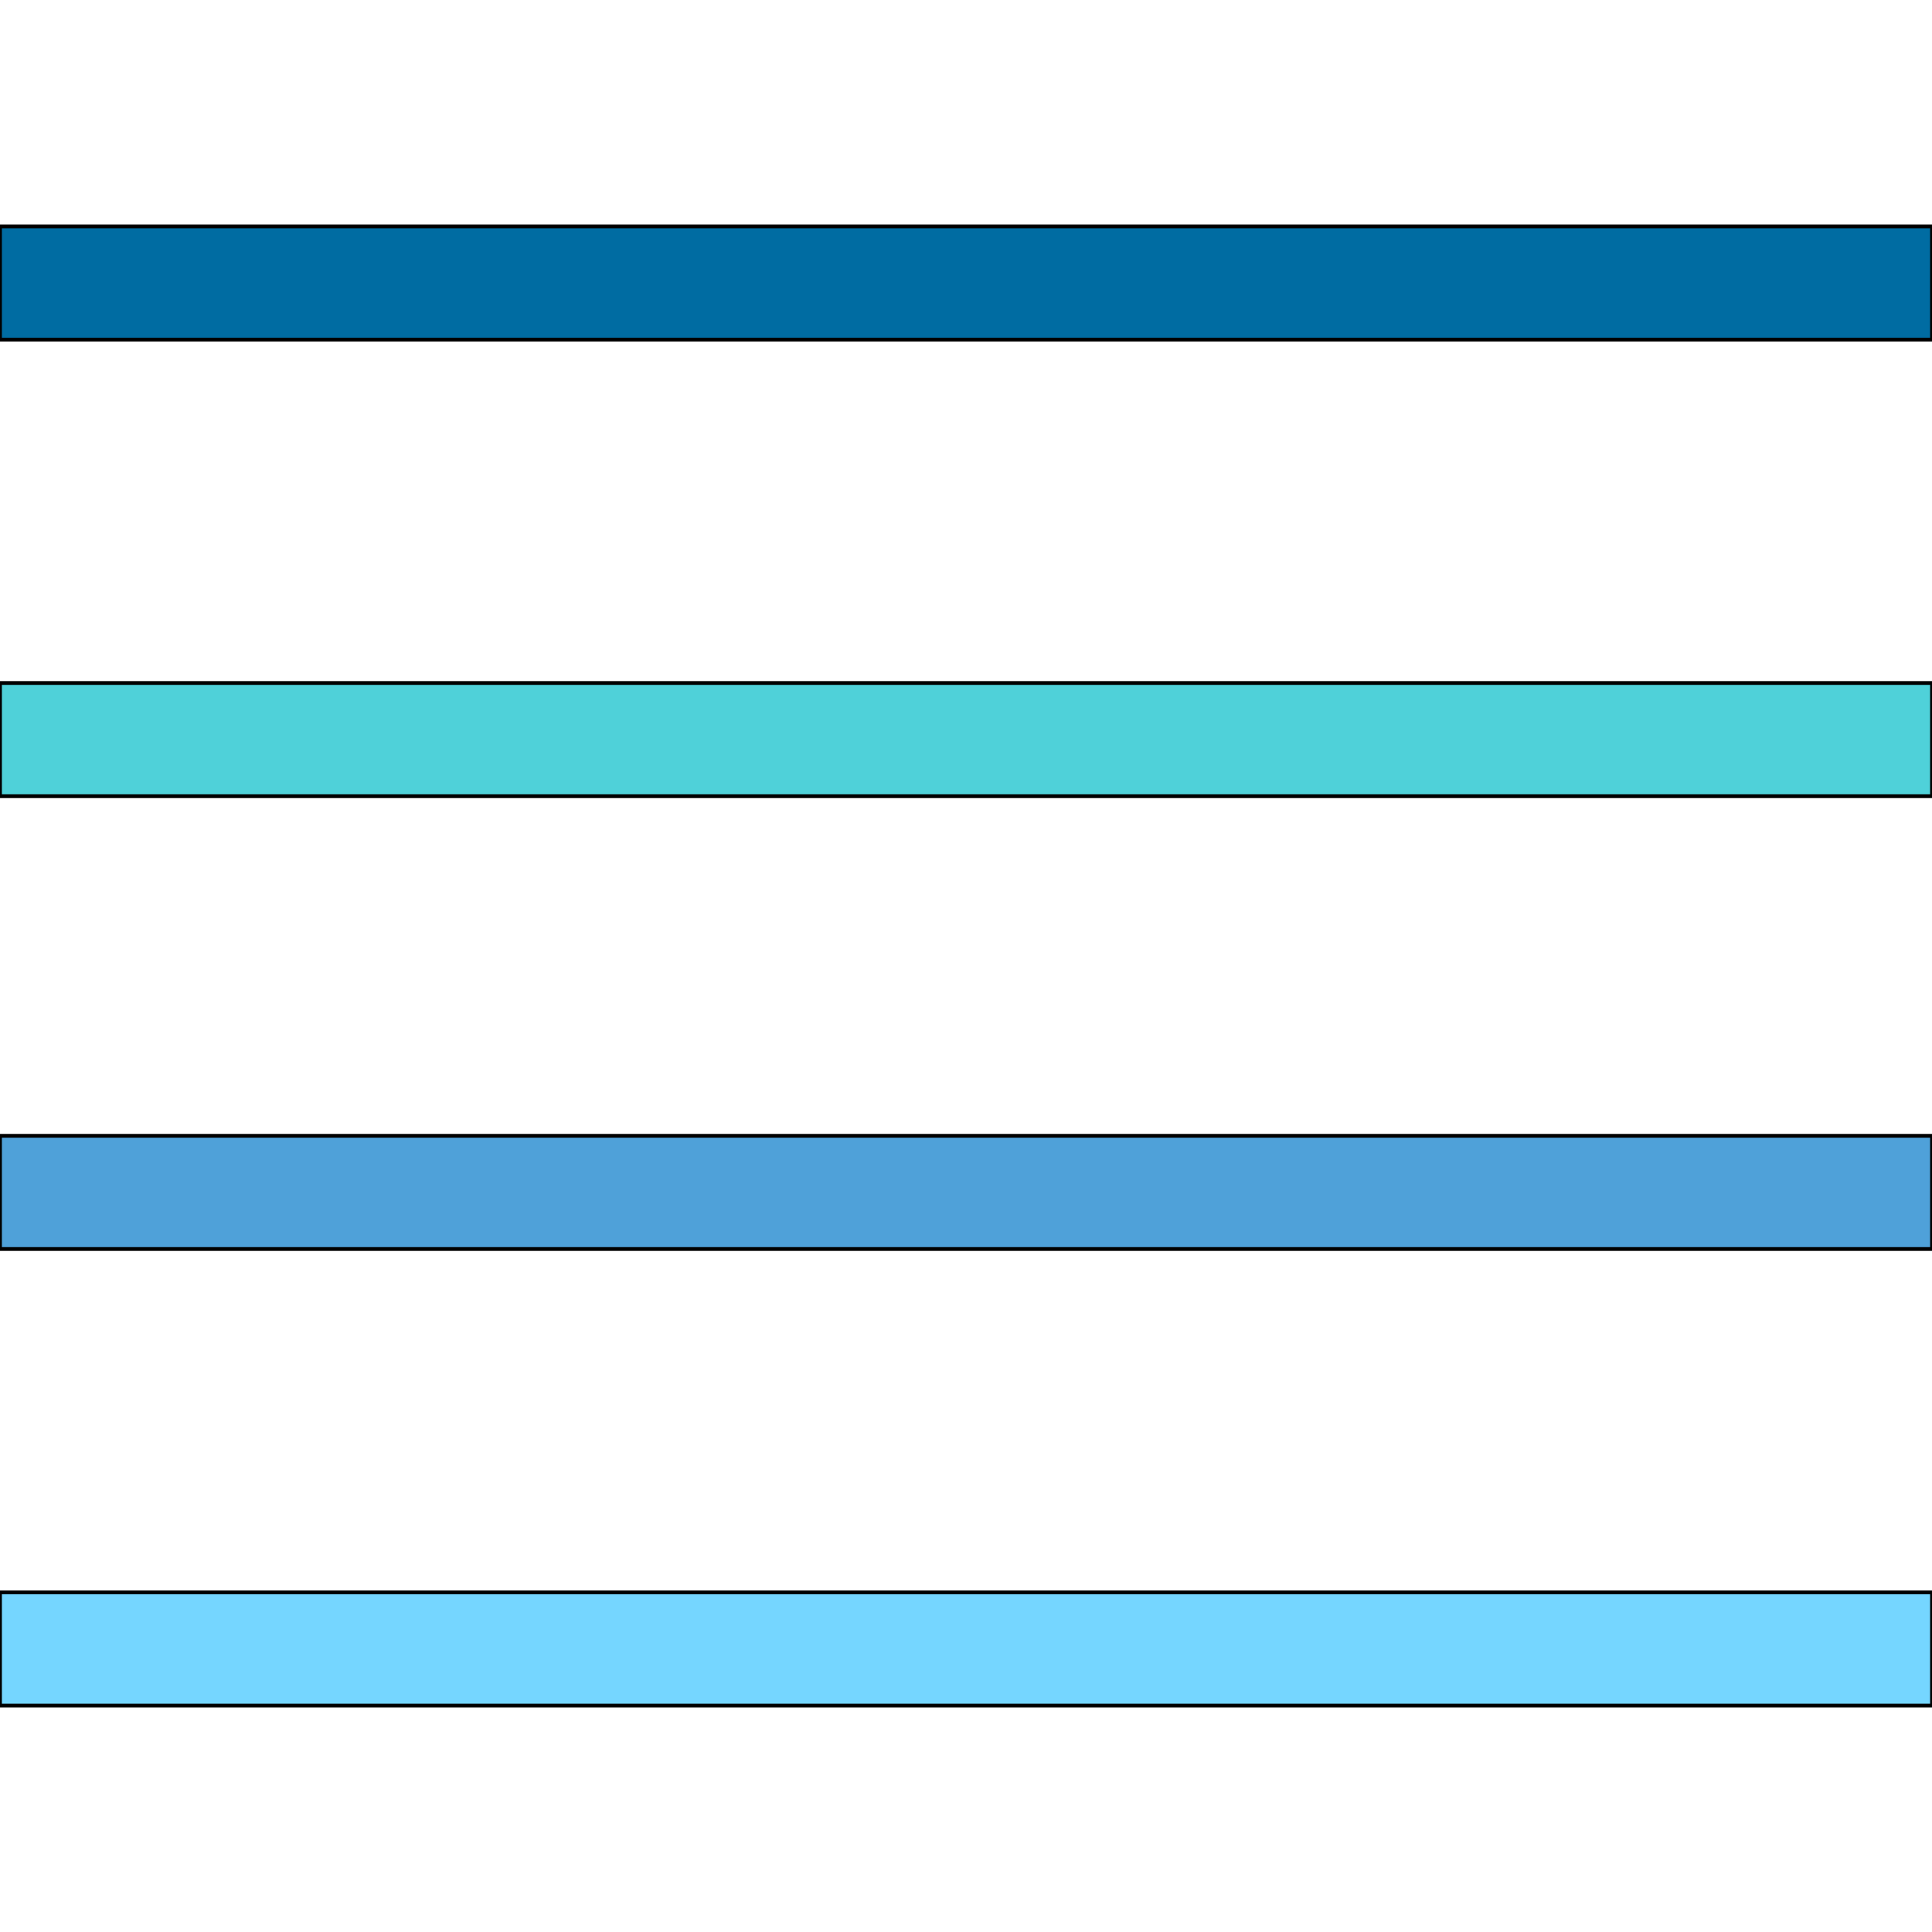 <svg id="th_the_align-justify" width="100%" height="100%" xmlns="http://www.w3.org/2000/svg" version="1.1" xmlns:xlink="http://www.w3.org/1999/xlink" xmlns:svgjs="http://svgjs.com/svgjs" preserveAspectRatio="xMidYMin slice" data-uid="the_align-justify" data-keyword="the_align-justify" viewBox="0 0 512 512" data-colors="[&quot;#4fa1d9&quot;,&quot;#006ca2&quot;,&quot;#4fd1d9&quot;,&quot;#4fa1d9&quot;,&quot;#75d6ff&quot;]"><defs id="SvgjsDefs53720" fill="#4fa1d9"></defs><path id="th_the_align-justify_0" d="M512 60L512 90L0 90L0 60Z " fill-rule="evenodd" fill="#006ca2" stroke-width="1" stroke="#000000"></path><path id="th_the_align-justify_1" d="M0 211L512 211L512 181L0 181Z " fill-rule="evenodd" fill="#4fd1d9" stroke-width="1" stroke="#000000"></path><path id="th_the_align-justify_2" d="M0 331L512 331L512 301L0 301Z " fill-rule="evenodd" fill="#4fa1d9" stroke-width="1" stroke="#000000"></path><path id="th_the_align-justify_3" d="M0 452L512 452L512 422L0 422Z " fill-rule="evenodd" fill="#75d6ff" stroke-width="1" stroke="#000000"></path></svg>
